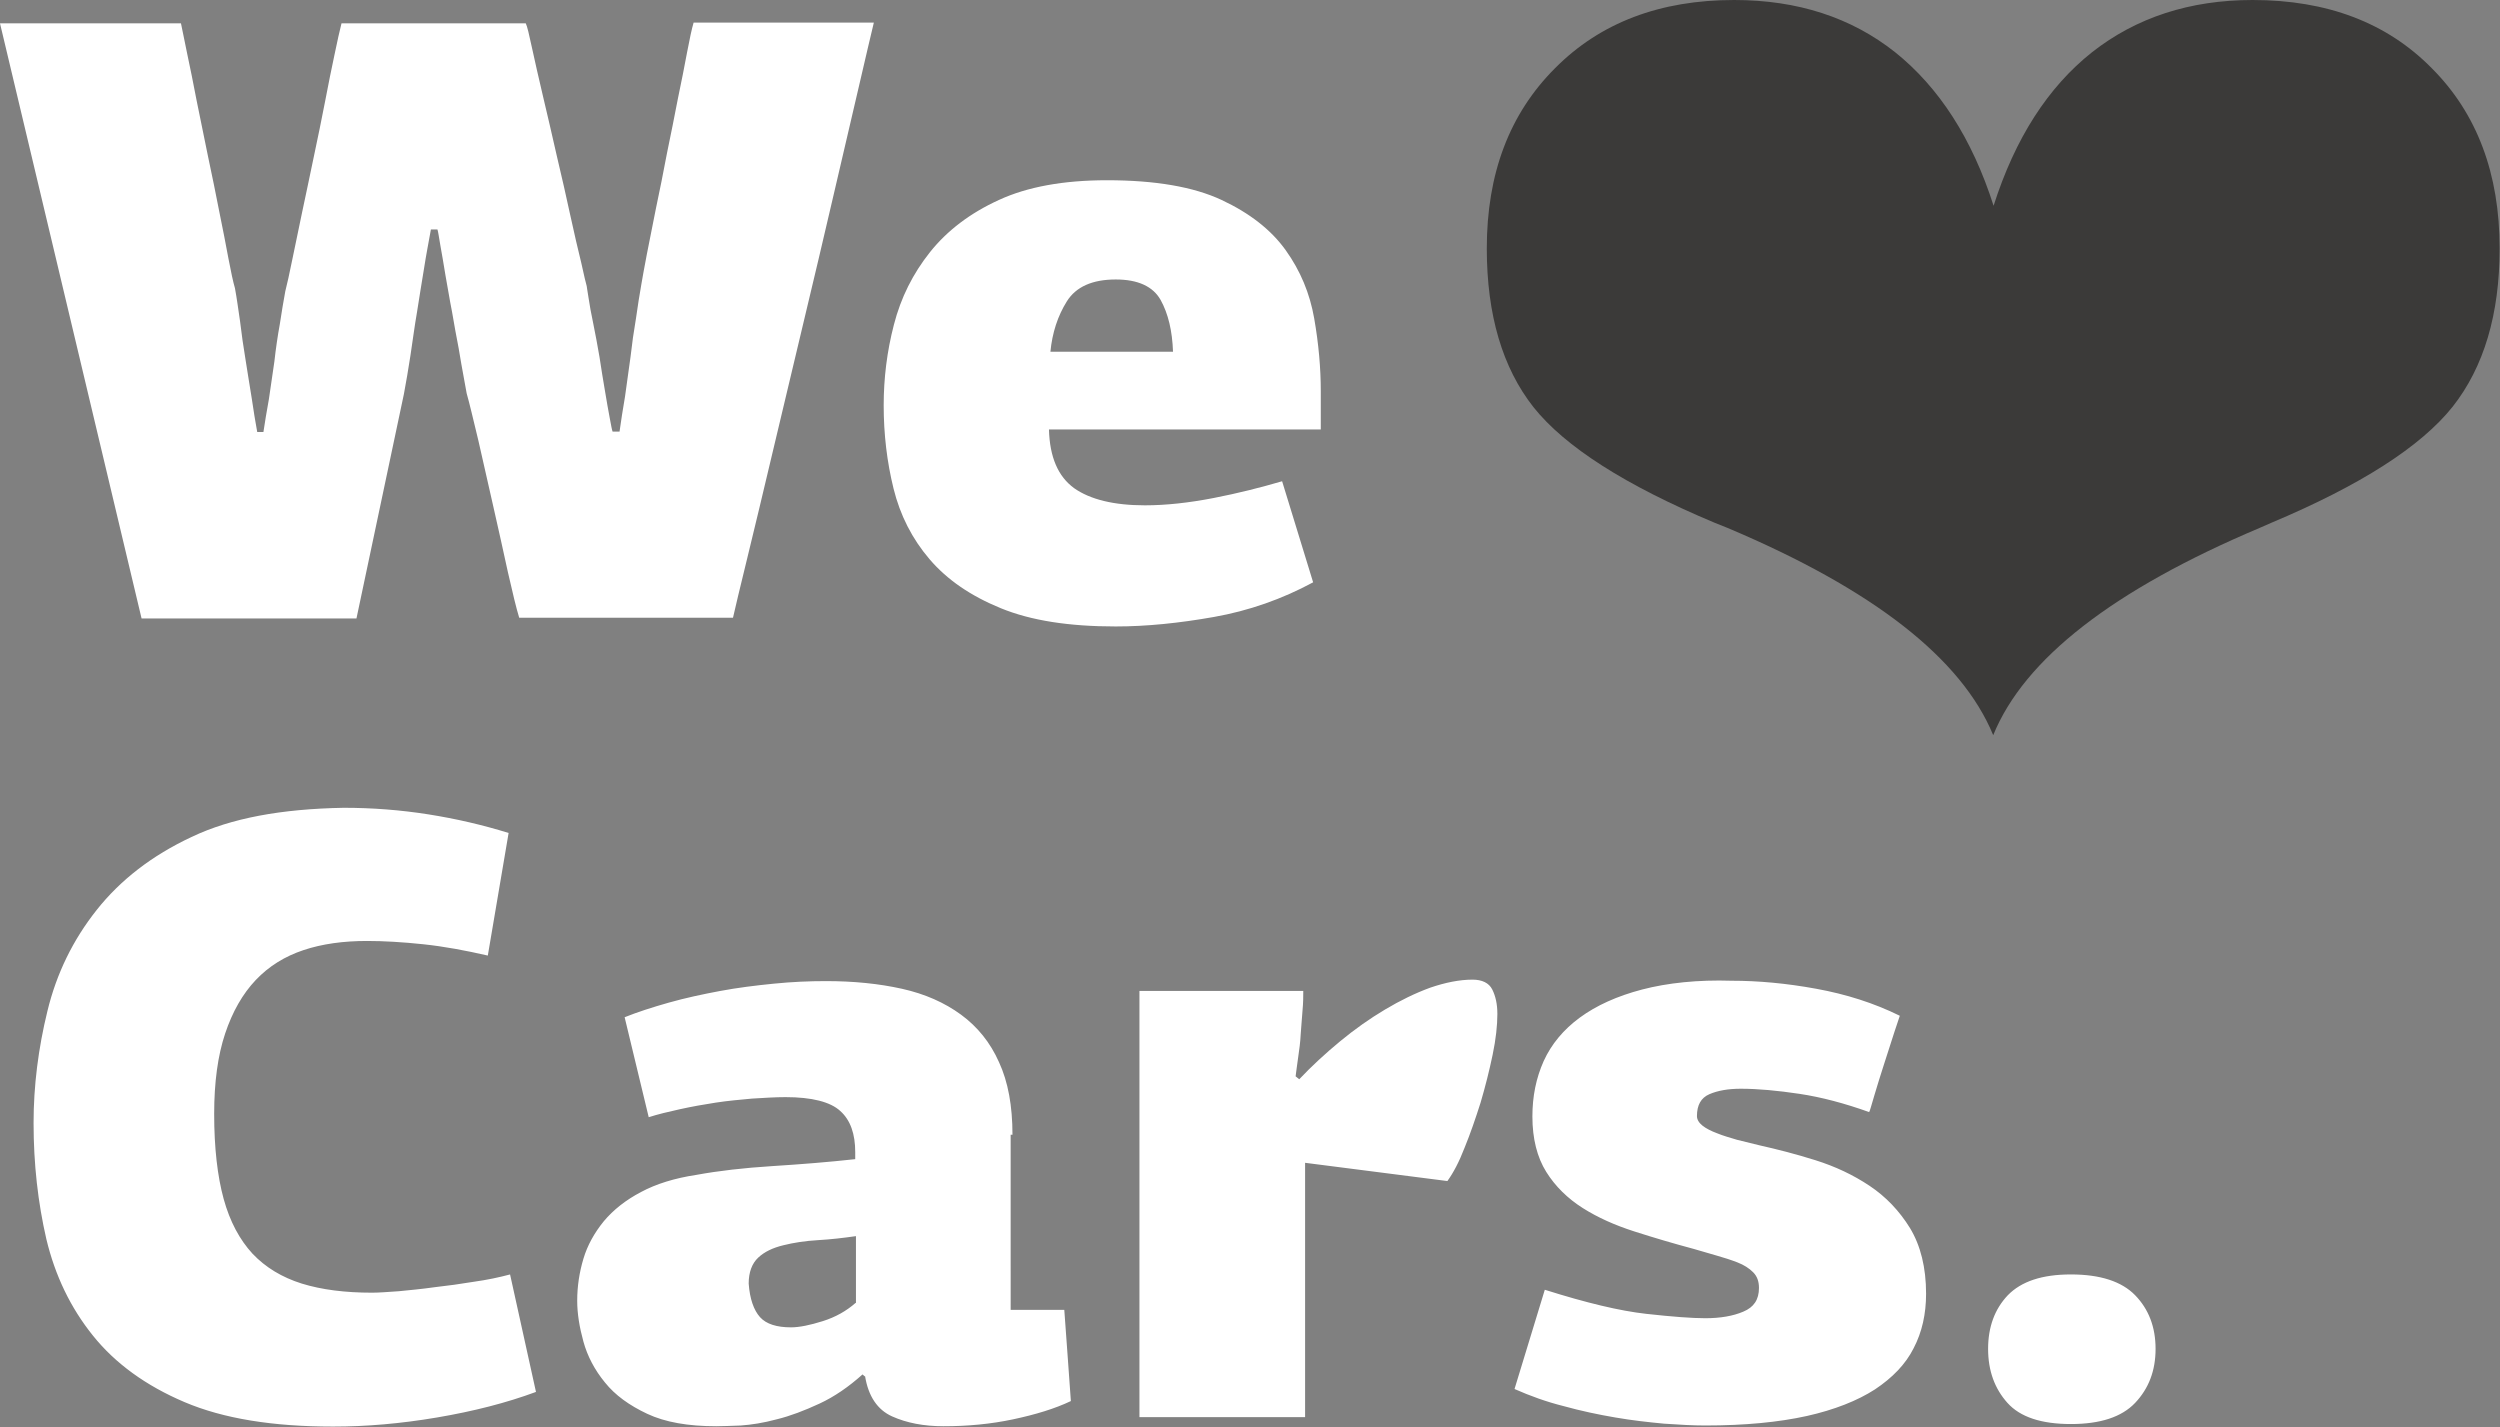 <?xml version="1.0" encoding="utf-8"?>
<!-- Generator: Adobe Illustrator 21.0.0, SVG Export Plug-In . SVG Version: 6.00 Build 0)  -->
<svg version="1.1" id="Ebene_1" xmlns="http://www.w3.org/2000/svg" xmlns:xlink="http://www.w3.org/1999/xlink" x="0px" y="0px"
	 viewBox="0 0 685.2 391.2" style="enable-background:new 0 0 685.2 391.2;" xml:space="preserve">
<rect x="0" y="0" width="685.2" height="391.2" fill="#808080" stroke="none"/>
<style type="text/css">
	.st0{fill:#FFFFFF;}
	.st1{fill:#3B3A39;}
</style>
<path class="st0" d="M585.2,355c-3.7-3.8-9.6-5.7-17.6-5.7c-7.9,0-13.6,1.9-17.3,5.7c-3.6,3.8-5.4,8.7-5.4,14.7
	c0,6,1.8,10.9,5.3,14.8c3.5,3.9,9.3,5.8,17.4,5.8c8,0,13.9-1.9,17.6-5.8c3.7-3.9,5.6-8.8,5.6-14.8
	C590.8,363.7,588.9,358.8,585.2,355 M450.1,271.2c-6.9,1.8-12.6,4.4-17.1,7.7c-4.5,3.3-7.8,7.3-9.9,11.9c-2.1,4.7-3.1,9.7-3.1,15.2
	c0,6.1,1.3,11.2,3.8,15.2c2.5,4,5.9,7.3,10,9.9c4.1,2.6,8.8,4.7,14.1,6.4c5.3,1.7,10.7,3.3,16.3,4.8c2,0.6,4.1,1.2,6.2,1.8
	c2.1,0.6,4,1.2,5.8,1.9c1.8,0.7,3.2,1.6,4.3,2.7c1.1,1.1,1.6,2.5,1.6,4.3c0,3.2-1.4,5.3-4.3,6.5c-2.8,1.2-6.3,1.8-10.4,1.8
	c-3.6,0-9-0.4-16.2-1.2c-7.2-0.8-16.4-3-27.8-6.6l-8.3,27.2c4.3,1.9,8.7,3.5,13.5,4.7c4.7,1.3,9.4,2.3,14.1,3.1
	c4.6,0.8,9.1,1.3,13.4,1.7c4.3,0.3,8,0.5,11.3,0.5c10.9,0,20.1-0.9,27.8-2.6c7.6-1.7,13.9-4.2,18.7-7.3c4.8-3.2,8.4-6.9,10.6-11.3
	c2.3-4.4,3.4-9.4,3.4-14.9c0-7.2-1.5-13.2-4.4-18c-2.9-4.7-6.6-8.6-11.1-11.6c-4.5-3-9.4-5.3-14.8-7c-5.4-1.7-10.5-3-15.4-4.1
	c-2-0.5-4-1-6.1-1.5c-2-0.6-3.8-1.1-5.5-1.8c-1.6-0.6-3-1.3-4-2.1c-1-0.8-1.5-1.7-1.5-2.6c0-3,1.1-5,3.4-6c2.3-1,5.2-1.5,8.6-1.5
	c4.7,0,10.1,0.5,16.1,1.4c6,0.9,12.4,2.6,19.1,5c0.2-0.3,0.6-1.8,1.4-4.5c0.8-2.7,1.7-5.6,2.7-8.7c1-3.2,2-6.1,2.8-8.7
	c0.9-2.7,1.4-4.2,1.5-4.5c-7.1-3.5-14.7-5.9-22.9-7.4c-8.2-1.5-15.9-2.2-23.2-2.2C465.4,268.5,457,269.4,450.1,271.2 M355.1,295
	c0.2-1.4,0.4-3.2,0.7-5.2c0.3-2,0.6-4.2,0.7-6.4c0.2-2.2,0.3-4.4,0.5-6.5c0.2-2.1,0.2-3.9,0.2-5.3h-44.9v116.8h45.4v-69.7l39,5
	c1.6-2.2,3.2-5.2,4.7-9.1c1.6-3.9,3-8,4.4-12.4c1.3-4.4,2.4-8.8,3.3-13.1c0.9-4.3,1.3-8.1,1.3-11.2c0-2.7-0.5-4.9-1.4-6.7
	c-0.9-1.8-2.8-2.7-5.4-2.7c-3.6,0-7.5,0.8-11.6,2.2c-4.1,1.5-8.2,3.5-12.4,6c-4.2,2.5-8.3,5.4-12.3,8.7c-4,3.3-7.8,6.8-11.2,10.4
	L355.1,295z M234.5,357.1c-2.5,2.2-5.5,3.9-9,5c-3.5,1.1-6.4,1.7-8.7,1.7c-3.9,0-6.8-0.9-8.5-2.8c-1.7-1.9-2.8-5-3.1-9.2
	c0-3.1,0.9-5.5,2.6-7.1c1.7-1.6,4-2.7,6.9-3.4c2.8-0.7,6-1.2,9.5-1.4c3.5-0.2,6.9-0.6,10.4-1.1V357.1z M277.5,311
	c0-7.9-1.2-14.5-3.7-19.9c-2.4-5.4-5.9-9.7-10.4-13c-4.5-3.3-9.9-5.7-16.2-7.1c-6.3-1.4-13.2-2.1-20.8-2.1c-4.6,0-9.3,0.2-14.3,0.7
	c-5,0.5-9.9,1.1-14.7,2c-4.8,0.9-9.5,1.9-14.1,3.2c-4.6,1.3-8.6,2.6-12.1,4l6.6,27.4c2.5-0.8,5.4-1.5,8.6-2.2
	c3.2-0.7,6.5-1.3,9.8-1.8c3.3-0.5,6.6-0.8,9.9-1.1c3.3-0.2,6.4-0.4,9.2-0.4c7.2,0,12.3,1.3,15,3.8c2.8,2.5,4.1,6.3,4.1,11.3v1.9
	c-7.3,0.8-14.8,1.4-22.7,1.9c-7.9,0.5-14.8,1.3-20.8,2.4c-6,0.9-11.1,2.5-15.2,4.7c-4.2,2.2-7.6,4.9-10.2,8
	c-2.6,3.2-4.5,6.6-5.6,10.3c-1.1,3.7-1.7,7.5-1.7,11.5c0,3.5,0.6,7.2,1.7,11.2c1.1,4,3.1,7.8,5.9,11.2c2.8,3.5,6.7,6.3,11.6,8.6
	c4.9,2.3,11.2,3.4,18.9,3.4c1.6,0,3.8-0.1,6.7-0.2c2.9-0.2,6.2-0.7,9.9-1.7c3.7-0.9,7.6-2.4,11.7-4.3c4.1-1.9,8-4.6,11.8-8
	c0.5,0.5,0.7,0.6,0.7,0.5c0.9,5.5,3.4,9.2,7.4,11c4,1.8,8.7,2.7,14.1,2.7c6.6,0,13-0.6,19.1-1.9c6.1-1.3,11.4-2.9,15.8-5
	c-0.3-4.3-0.6-8.5-0.9-12.6c-0.3-4.2-0.6-8.3-0.9-12.4h-14.7V311z M52.5,229.4c-10.9,5.1-19.5,11.8-26,20
	c-6.5,8.2-11,17.4-13.5,27.7c-2.5,10.2-3.8,20.5-3.8,30.7c0,11.2,1.2,21.8,3.5,31.8c2.4,10,6.6,18.8,12.8,26.5
	c6.1,7.6,14.5,13.7,25.1,18.2c10.6,4.5,24.1,6.7,40.7,6.7c9,0,18.5-0.8,28.5-2.5c10-1.7,19-4,27.1-7l-7.1-32.2c-3,0.8-6.3,1.5-9.9,2
	c-3.6,0.6-7.2,1.1-10.8,1.5c-3.5,0.5-6.8,0.8-9.8,1.1c-3,0.2-5.4,0.4-7.3,0.4c-7.4,0-13.8-0.8-19.3-2.5c-5.4-1.7-9.9-4.4-13.5-8.2
	c-3.5-3.8-6.2-8.8-7.9-15c-1.7-6.2-2.6-14-2.6-23.3c0-8.7,1-16,3-22c2-6,4.8-10.9,8.4-14.7c3.6-3.8,8-6.5,13.1-8.2
	c5.1-1.7,10.9-2.5,17.4-2.5c4.6,0,9.7,0.3,15.4,0.9c5.7,0.6,11.6,1.7,17.7,3.1l5.7-33.6c-7.1-2.2-14.4-3.9-22-5.1
	c-7.6-1.2-15.3-1.8-23.2-1.8C77.2,221.7,63.4,224.2,52.5,229.4"/>
<path class="st1" d="M519.4,14.3C507.4,4.8,492.7,0,475.3,0c-20.3,0-36.7,6.2-49.1,18.7c-12.5,12.5-18.7,28.9-18.7,49.4
	c0,18.2,4.3,32.7,12.8,43.5c8.6,10.8,25.1,21.4,49.7,31.7c0.8,0.3,2,0.8,3.5,1.4c39.8,16.8,64.1,35.7,72.8,56.8
	c8.5-20.9,32.8-39.8,73-56.8l3.2-1.4c24.5-10.3,41-20.9,49.7-31.8c8.6-10.9,12.9-25.4,12.9-43.4c0-20.5-6.2-37-18.6-49.4
	C654.2,6.2,637.8,0,617.4,0c-17.2,0-31.9,4.8-44,14.3c-12.1,9.6-21.1,23.6-27,42.1C540.5,37.9,531.4,23.9,519.4,14.3"/>
<path class="st0" d="M318.1,82.2c2.1,3.8,3.2,8.5,3.4,14.2h-33.6c0.5-5.2,2-9.8,4.5-13.8c2.5-4,7-6,13.4-6
	C311.9,76.6,316,78.5,318.1,82.2 M273.8,54.8c-7.9,3.6-14.2,8.4-18.9,14.3c-4.7,5.9-8,12.5-9.9,19.9c-1.9,7.3-2.8,14.7-2.8,22.1
	c0,7.9,0.9,15.5,2.7,22.8c1.8,7.3,5.1,13.8,9.9,19.4c4.8,5.6,11.2,10,19.5,13.4s18.7,5,31.5,5c8.4,0,17.3-0.9,26.9-2.6
	c9.6-1.7,18.7-4.9,27.2-9.5l-8.5-27.7c-5.8,1.7-12.1,3.3-18.8,4.6c-6.7,1.3-13,2-18.8,2c-8.5,0-15-1.6-19.4-4.7
	c-4.4-3.2-6.7-8.5-6.9-16.1h74.5v-10.4c0-6.5-0.6-13.1-1.8-20c-1.2-6.9-3.8-13.1-7.8-18.7c-4-5.6-9.9-10.2-17.6-13.8
	c-7.7-3.6-18.2-5.4-31.4-5.4C291.5,49.4,281.6,51.2,273.8,54.8 M119.9,62.9c0.2,0.6,0.4,2.1,0.8,4.4c0.4,2.3,0.9,5,1.4,8.2
	c0.6,3.2,1.1,6.5,1.8,10c0.6,3.5,1.2,6.9,1.8,9.9c0.5,3.1,1,5.8,1.4,8c0.4,2.3,0.7,3.7,0.8,4.4c0.8,2.8,1.8,7.1,3.2,12.9
	c1.3,5.8,2.7,11.8,4.1,18.1c1.4,6.3,2.8,12.3,4,18c1.3,5.7,2.3,9.9,3.1,12.5h58.6c0.6-2.7,1.9-8.1,3.9-16.3c2-8.2,4.3-17.8,6.9-28.8
	c2.6-11,5.4-22.8,8.4-35.3c3-12.5,5.8-24.4,8.4-35.6c2.6-11.2,4.9-21,6.9-29.6c2-8.5,3.3-14.3,4.1-17.5h-49.4
	c-0.5,1.7-1.1,4.5-1.8,8.2c-0.7,3.7-1.5,7.9-2.5,12.6c-0.9,4.7-1.9,9.7-3,15c-1,5.3-2,10.3-3,15c-0.9,4.7-1.8,8.9-2.5,12.6
	c-0.7,3.7-1.2,6.4-1.5,8.2c-0.5,2.8-1,6-1.5,9.5c-0.6,3.5-1.1,7-1.5,10.6c-0.5,3.6-1,7.2-1.5,10.8c-0.6,3.5-1.1,6.7-1.5,9.6h-1.9
	c-0.2-0.5-0.4-1.7-0.8-3.8c-0.4-2-0.8-4.5-1.3-7.4c-0.5-2.9-1-6-1.5-9.3c-0.6-3.3-1.1-6.3-1.7-9.1c-0.6-2.8-1-5.1-1.3-7.1
	c-0.3-2-0.5-3-0.5-3.2c-0.2-0.6-0.7-2.8-1.5-6.4c-0.9-3.6-1.9-8-3-13c-1.1-5-2.3-10.5-3.7-16.3c-1.3-5.8-2.6-11.3-3.8-16.4
	c-1.2-5.1-2.2-9.5-3-13.2c-0.8-3.7-1.3-5.9-1.7-6.7H93.6c-0.5,1.9-1.1,4.7-1.9,8.5c-0.8,3.8-1.7,8.1-2.6,12.9
	c-0.9,4.8-2,9.9-3.1,15.2c-1.1,5.4-2.2,10.4-3.2,15.2c-1,4.8-1.9,9.1-2.7,13c-0.8,3.9-1.4,6.7-1.9,8.6c-0.5,2.7-1,5.7-1.5,9
	c-0.6,3.3-1.1,6.7-1.5,10.3c-0.5,3.5-1,7-1.5,10.3c-0.6,3.3-1.1,6.3-1.5,9h-1.7c-0.5-2.7-1-5.8-1.5-9.2c-0.6-3.5-1.1-7-1.7-10.6
	c-0.6-3.6-1.1-7.1-1.5-10.5c-0.5-3.4-0.9-6.4-1.4-9.1c-0.5-1.7-1.1-4.5-1.8-8.2c-0.7-3.7-1.5-8-2.5-12.8c-0.9-4.8-2-9.9-3.1-15.2
	c-1.1-5.4-2.1-10.4-3.1-15.2c-0.9-4.8-1.8-9.1-2.6-12.9c-0.8-3.8-1.3-6.5-1.7-8.3H0l38.8,163.1h58.9l13-61.5
	c0.6-3.2,1.2-6.7,1.8-10.6c0.6-3.9,1.1-7.9,1.8-11.9c0.6-4,1.3-8,1.9-11.8c0.6-3.9,1.3-7.4,1.9-10.8L119.9,62.9z"/>
</svg>
